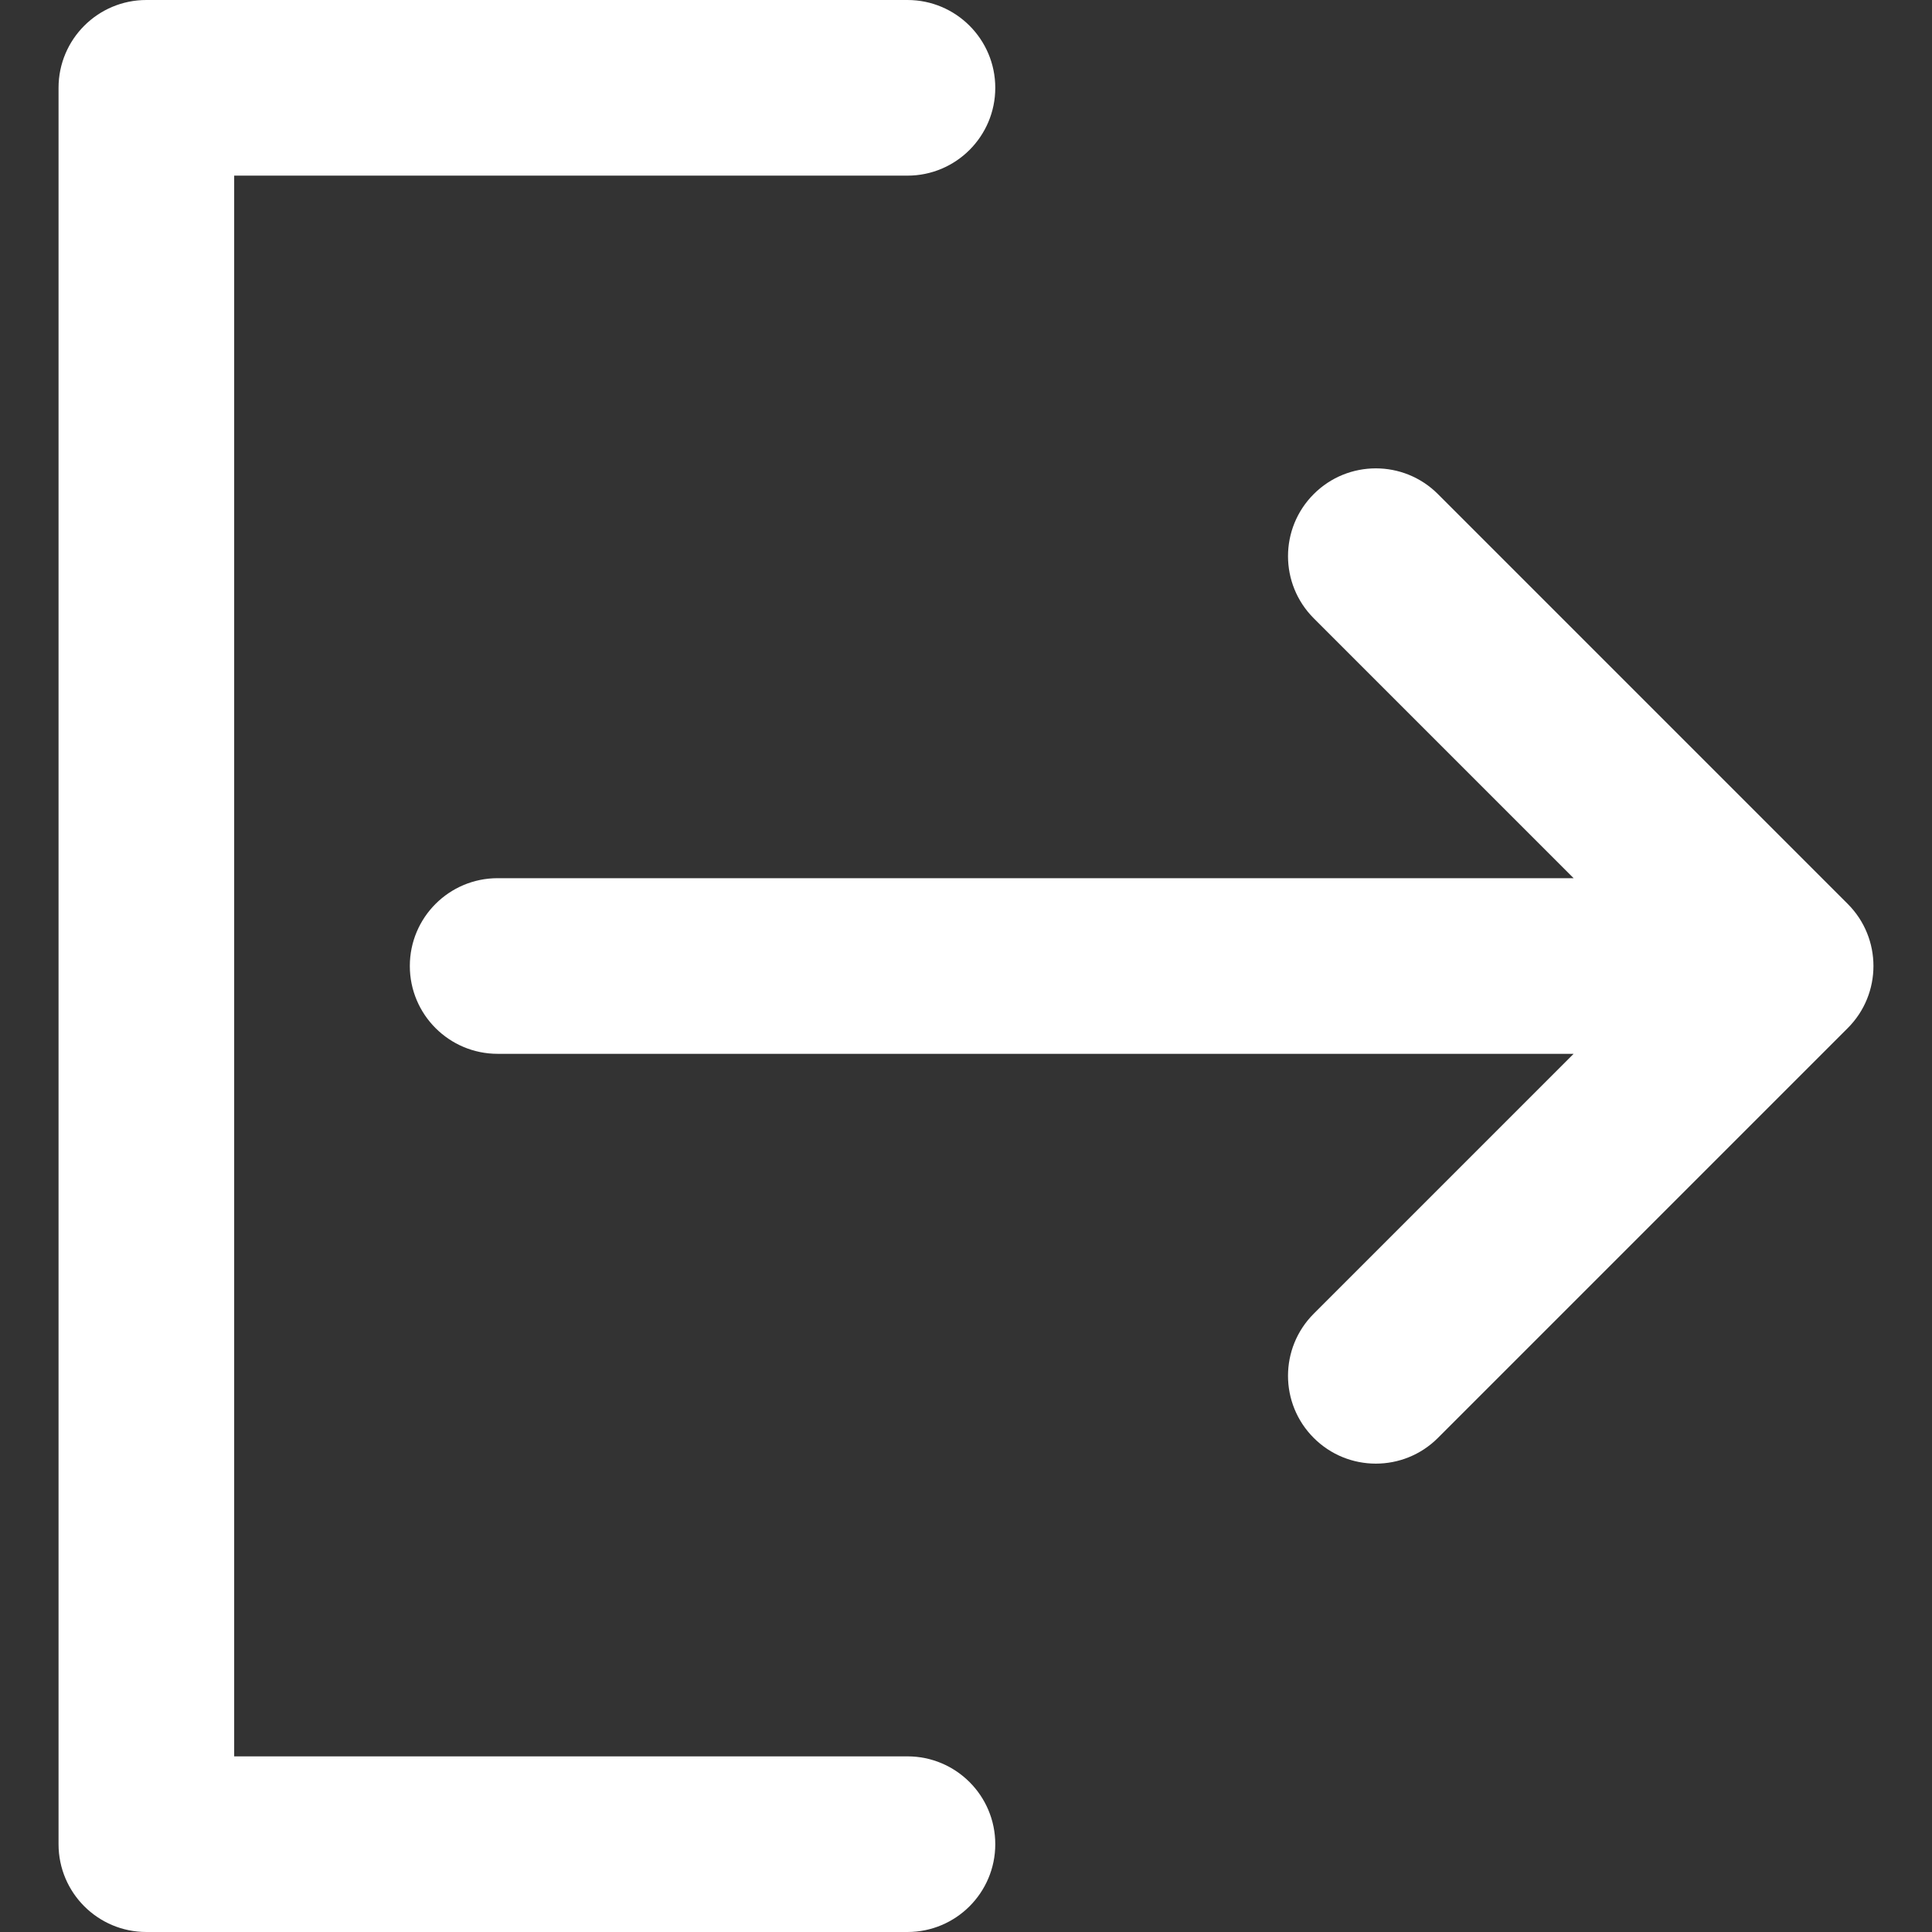 <?xml version="1.0" encoding="UTF-8" standalone="no"?>
<svg
   xmlns:dc="http://purl.org/dc/elements/1.1/"
   xmlns:cc="http://creativecommons.org/ns#"
   xmlns:rdf="http://www.w3.org/1999/02/22-rdf-syntax-ns#"
   xmlns:svg="http://www.w3.org/2000/svg"
   xmlns="http://www.w3.org/2000/svg"
   xml:space="preserve"
   style="enable-background:new 0 0 330 330;"
   viewBox="0 0 330 330"
   y="0px"
   x="0px"
   id="Capa_1"
   version="1.1"><rect x="0" y="0" width="330" height="330" fill="#333333" stroke="none"/><defs
   id="defs41">
	
	
</defs>
<path
   style="fill:#ffffff;fill-opacity:1;stroke:none;stroke-opacity:1"
   d="m 85.002,180.001 h 183.785 l -44.392,44.392 c -5.858,5.858 -5.858,15.355 0,21.213 5.857,5.858 15.355,5.858 21.213,0 l 69.998,-69.998 c 5.858,-5.857 5.858,-15.355 0,-21.213 l -69.998,-70.002 c -2.929,-2.929 -6.767,-4.394 -10.606,-4.394 -3.838,0.001 -7.678,1.465 -10.606,4.393 -5.857,5.858 -5.858,15.355 0,21.213 l 44.394,44.396 H 85.002 c -8.284,0 -15,6.716 -15,15 0,8.284 6.716,15 15,15 z"
   id="path2" /><path
   style="stroke:none;stroke-opacity:1;fill:#ffffff;fill-opacity:1"
   d="M 155,300 H 40 V 30 h 115 c 8.284,0 15,-6.716 15,-15 C 170,6.716 163.284,0 155,0 H 25 C 16.716,0 10,6.716 10,15 v 300 c 0,8.284 6.716,15 15,15 h 130 c 8.284,0 15,-6.716 15,-15 0,-8.284 -6.716,-15 -15,-15 z"
   id="path4" />
<g
   style="fill:#ffffff;fill-opacity:1"
   id="g8">
</g>
<g
   style="fill:#ffffff;fill-opacity:1"
   id="g10">
</g>
<g
   style="fill:#ffffff;fill-opacity:1"
   id="g12">
</g>
<g
   style="fill:#ffffff;fill-opacity:1"
   id="g14">
</g>
<g
   style="fill:#ffffff;fill-opacity:1"
   id="g16">
</g>
<g
   style="fill:#ffffff;fill-opacity:1"
   id="g18">
</g>
<g
   style="fill:#ffffff;fill-opacity:1"
   id="g20">
</g>
<g
   style="fill:#ffffff;fill-opacity:1"
   id="g22">
</g>
<g
   style="fill:#ffffff;fill-opacity:1"
   id="g24">
</g>
<g
   style="fill:#ffffff;fill-opacity:1"
   id="g26">
</g>
<g
   style="fill:#ffffff;fill-opacity:1"
   id="g28">
</g>
<g
   style="fill:#ffffff;fill-opacity:1"
   id="g30">
</g>
<g
   style="fill:#ffffff;fill-opacity:1"
   id="g32">
</g>
<g
   style="fill:#ffffff;fill-opacity:1"
   id="g34">
</g>
<g
   style="fill:#ffffff;fill-opacity:1"
   id="g36">
</g>
</svg>
